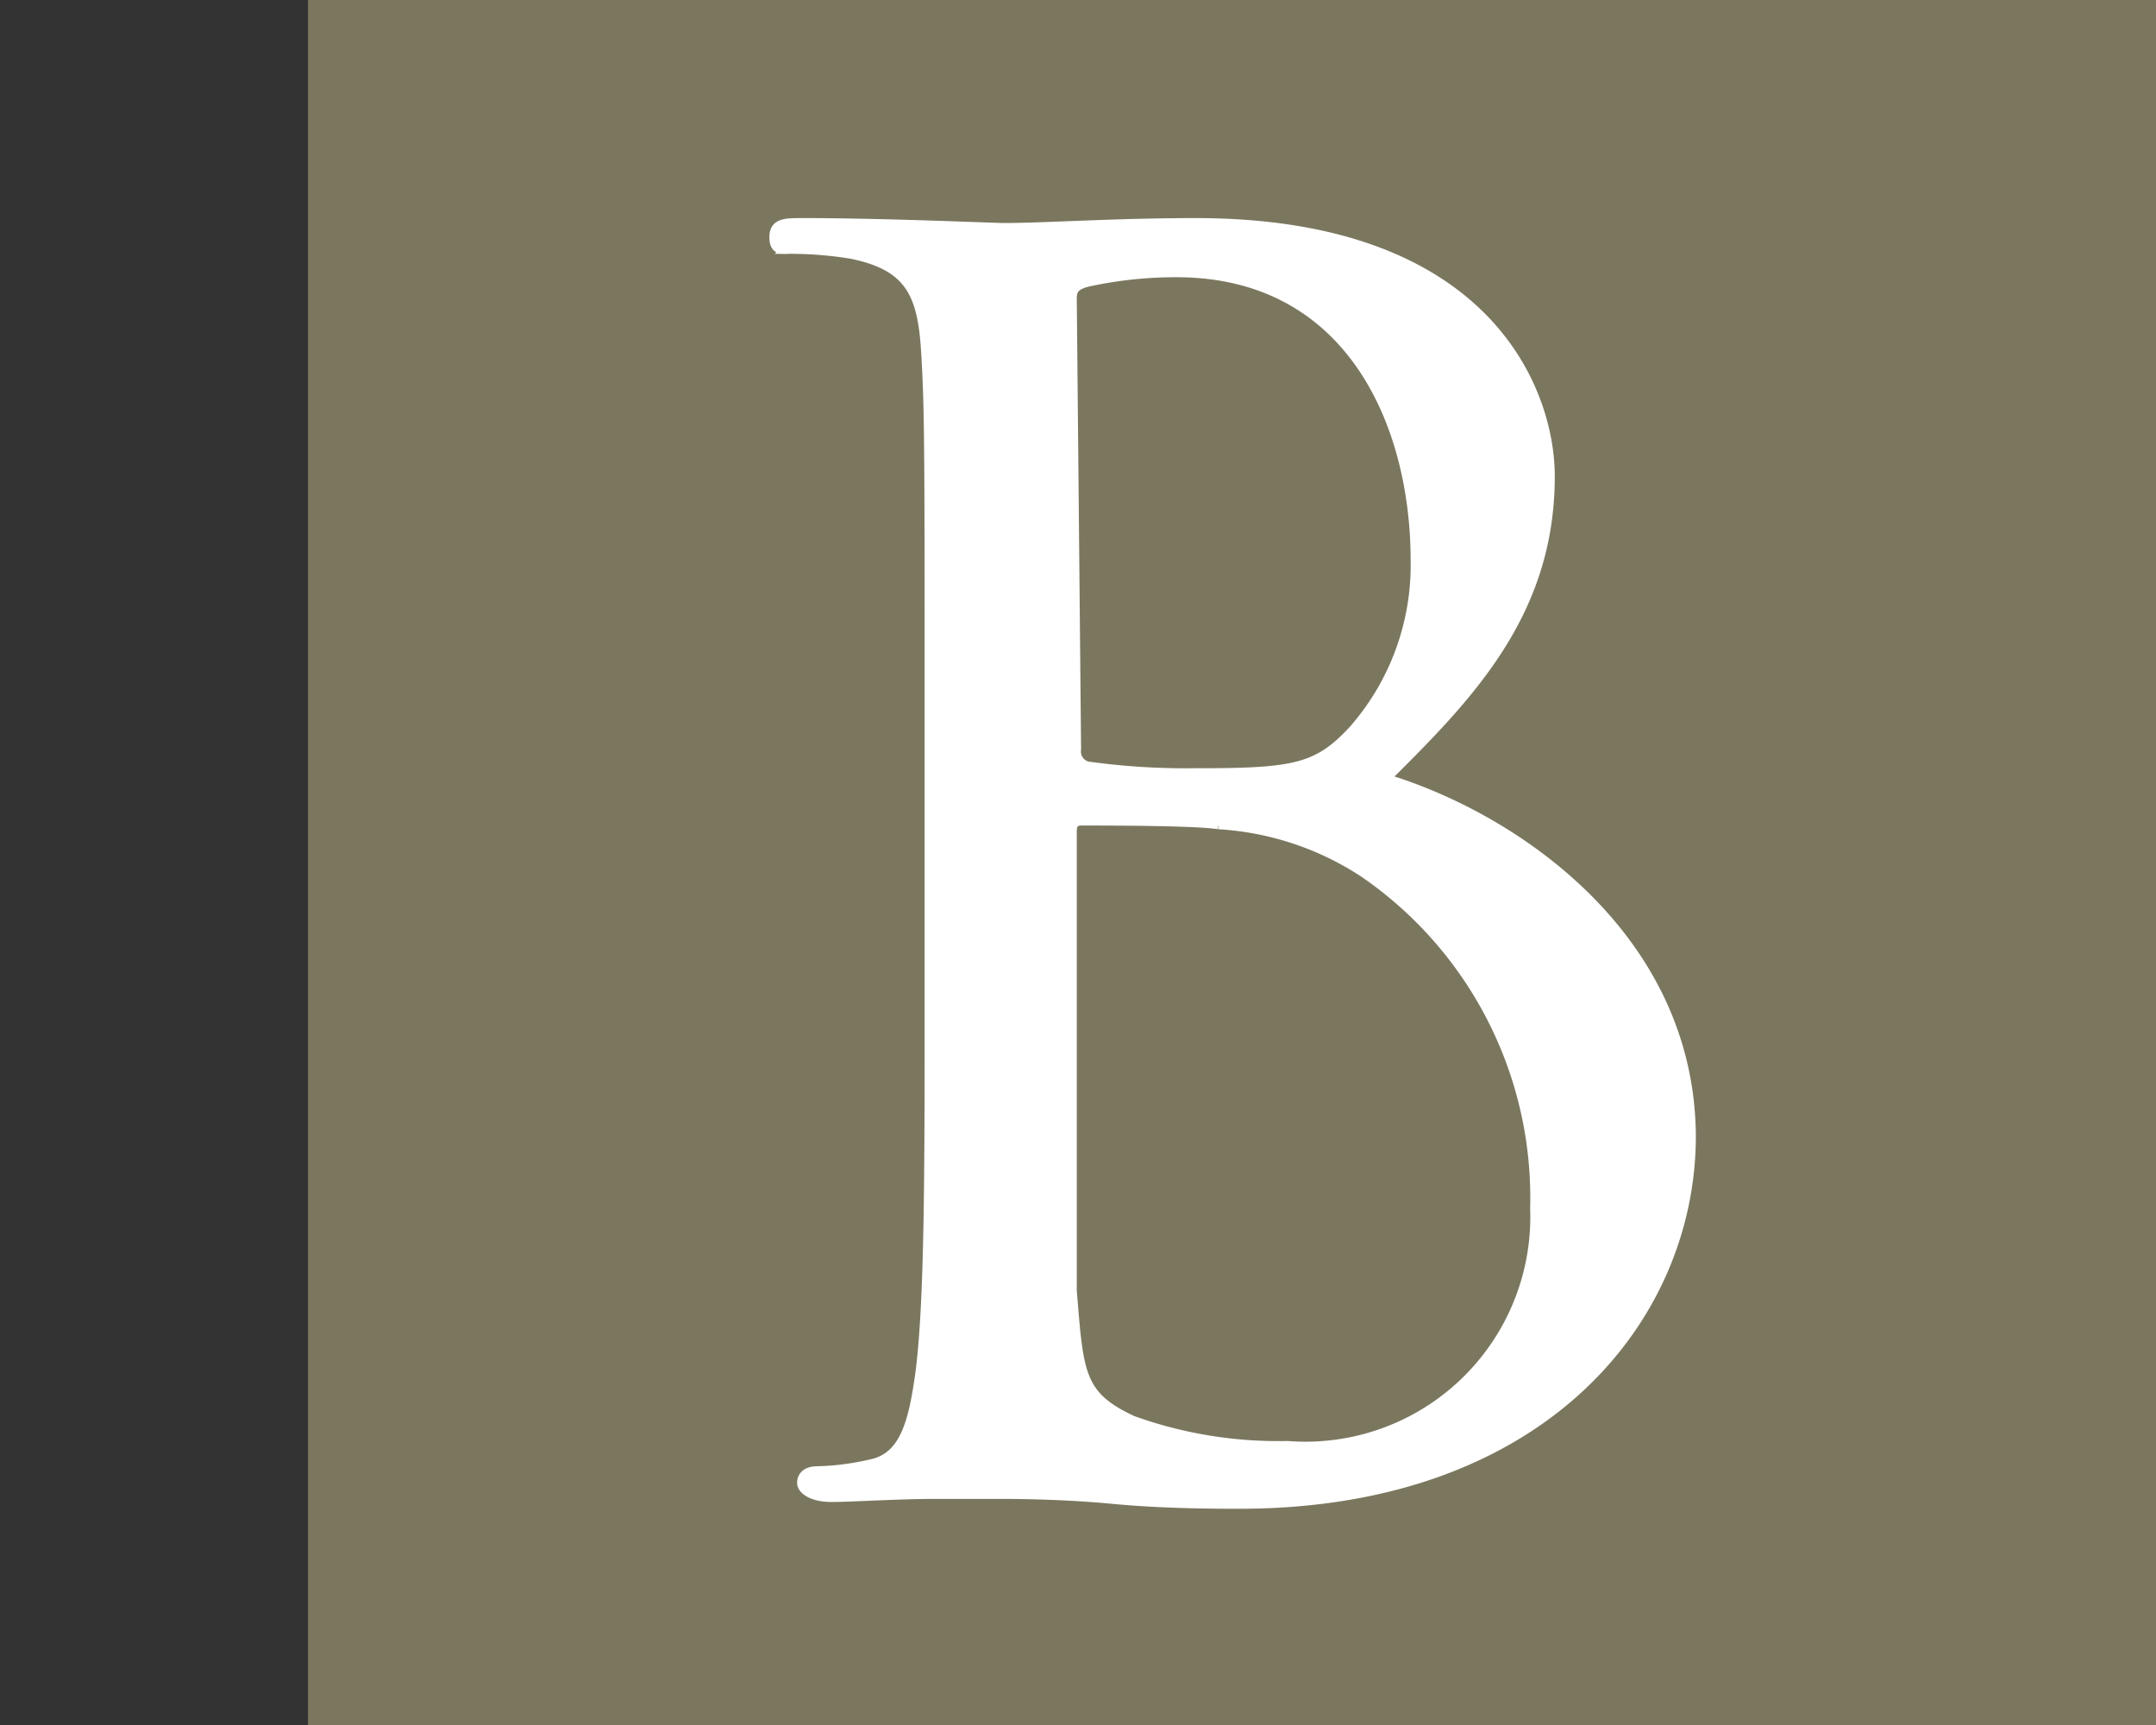 <svg id="ba009ba5-57d5-430b-a1b5-febf938e058d" data-name="Calque 1" xmlns="http://www.w3.org/2000/svg" width="35" height="28" viewBox="0 0 35 28"><rect x="0" y="0" width="35" height="28" fill="#333333" stroke="none"/><title>logo-ia-brock-S</title><rect x="5" width="30" height="28" fill="#7b775f"/><path d="M22.45,12.65c1.35-1.34,2.69-2.68,2.69-4.92,0-1.36-1-4.09-5.73-4.09-1.32,0-2.43.08-3.12.08-.14,0-1.95-.08-3.24-.08-.31,0-.46,0-.46.21s.12.17.23.17a6.17,6.17,0,0,1,1,.08c.94.19,1.17.63,1.23,1.56s.06,1.63.06,5.89v4.81c0,2.63,0,4.78-.15,5.93-.11.79-.25,1.39-.83,1.5a4.22,4.22,0,0,1-.86.11c-.17,0-.23.08-.23.17s.15.21.46.21,1.09-.05,1.66-.05,1.09,0,1.15,0,.92,0,1.75.08,1.74.08,2.06.08c4.9,0,7.31-3,7.31-5.95C27.41,15.22,24.57,13.28,22.45,12.65ZM17.38,4.84c0-.17.08-.25.34-.3A6.7,6.7,0,0,1,19.1,4.4C21.91,4.4,23,6.83,23,9.1a4.08,4.08,0,0,1-1,2.75c-.6.66-1,.72-2.6.72a11.59,11.59,0,0,1-1.75-.11.27.27,0,0,1-.2-.3ZM20.9,23.49a7,7,0,0,1-2.52-.41c-.89-.41-.89-.79-1-2.13,0-.41,0-3.8,0-5.9V13.49c0-.13.06-.19.17-.19.43,0,1.86,0,2.23.06a4.83,4.83,0,0,1,2.38.79,6.42,6.42,0,0,1,2.78,5.46A3.75,3.75,0,0,1,20.9,23.49Z" fill="#fff" stroke="#fff" stroke-miterlimit="10" stroke-width="0.2"/></svg>